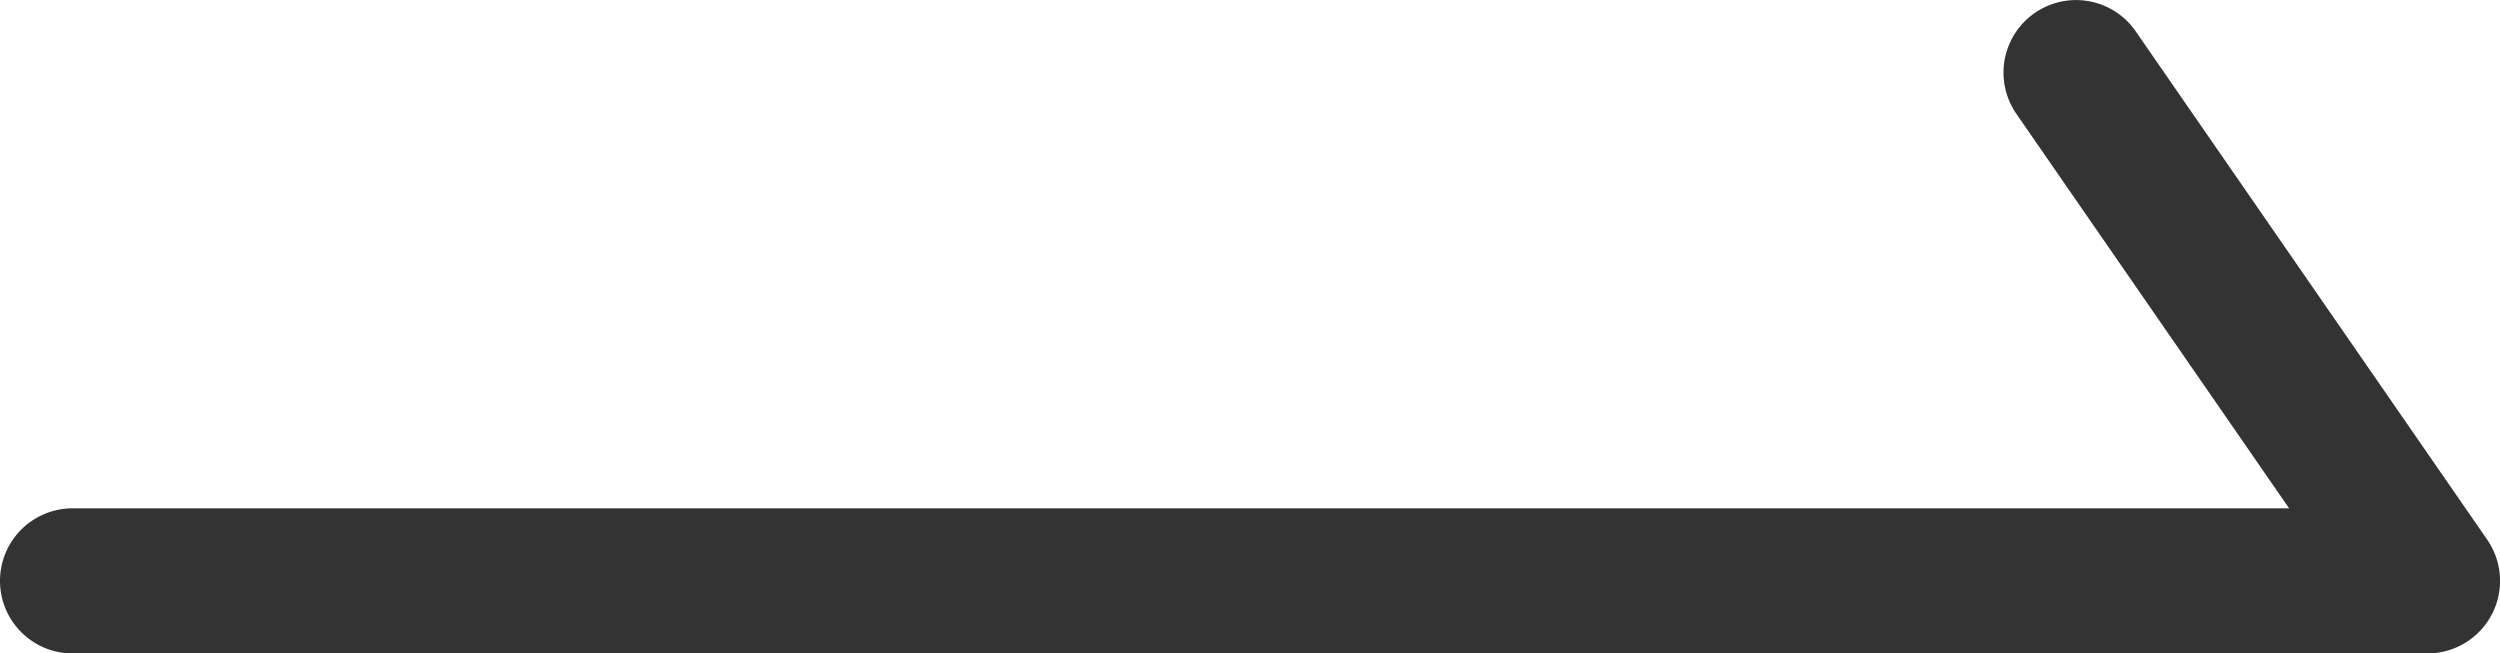 <svg xmlns="http://www.w3.org/2000/svg" width="34.465" height="9.007" viewBox="0 0 34.465 9.007"><path d="M15842.612,5959.992h-32.465a1,1,0,0,1,0-2h30.558l-3.76-5.438a1,1,0,1,1,1.645-1.138l4.845,7.007a1,1,0,0,1-.822,1.569Z" transform="translate(-15809.147 -5950.984)" fill="#333"/></svg>